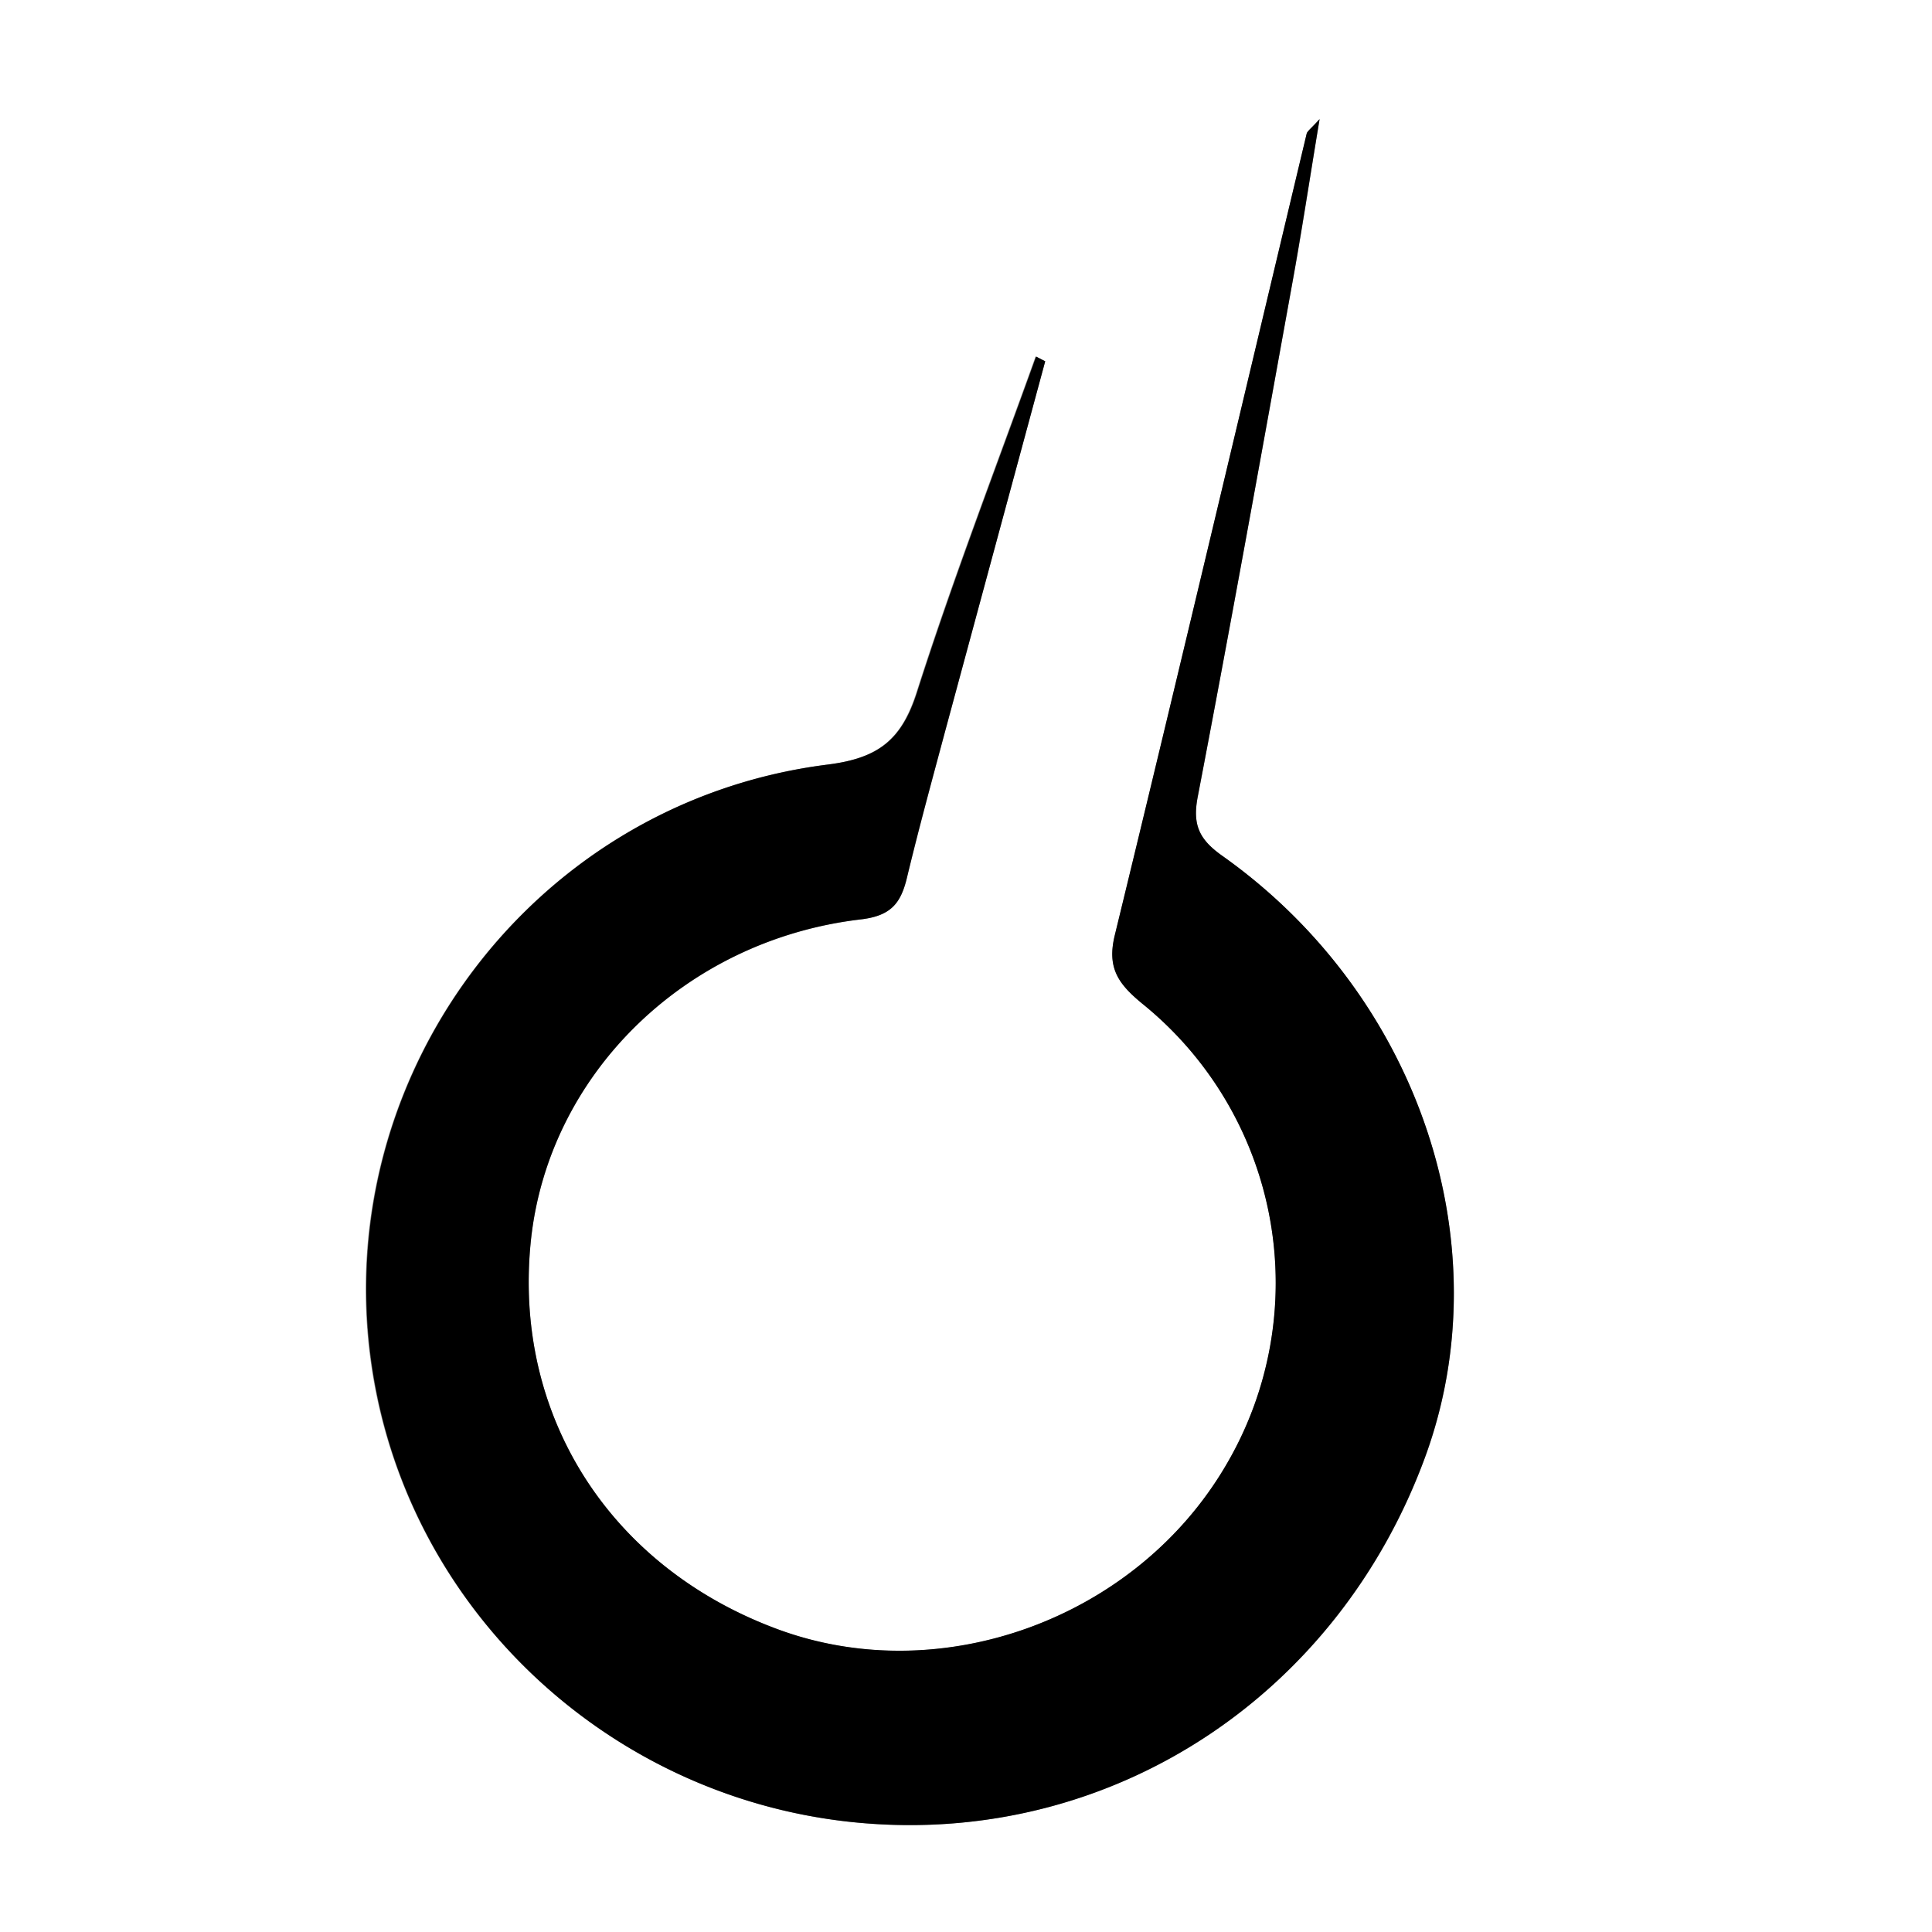 <svg xmlns="http://www.w3.org/2000/svg" id="Layer_1" data-name="Layer 1" viewBox="0 0 200 200"><rect x="0" y="0" width="200" height="200" fill="#808080" stroke="none"/><defs><style>.cls-1{fill:#fff;}</style></defs><path class="cls-1" d="M406,496H206V296H406ZM314.2,333.4l-1-.49c-4.15,11.55-8.57,23-12.31,34.71-1.59,5-4,6.87-9.26,7.53-31.47,4-52.93,34.13-46.69,65.1,4.93,24.43,26.07,42.81,51.26,44.55,25.41,1.76,48.38-13.47,57.35-38,8-21.9-.66-47.75-21-62.19-2.39-1.69-3.11-3.19-2.56-6.09,3.38-17.65,6.56-35.34,9.76-53,1-5.41,1.81-10.84,2.86-17.18-.94,1-1.28,1.25-1.34,1.52-6.61,27.67-13.14,55.36-19.87,83-.82,3.4.42,5,2.86,7.05a37.16,37.16,0,0,1,8.64,47.81c-9.3,15.85-29.46,23.21-46.4,16.94-17.41-6.44-27.4-22.17-25.54-40.19,1.78-17.15,15.86-31.11,34.09-33.28,3.19-.38,4.21-1.67,4.85-4.35,1.21-5,2.57-10,3.91-15Q309,352.62,314.2,333.4Z" transform="translate(-206 -296)"></path><path d="M314.2,333.4q-5.2,19.22-10.4,38.43c-1.34,5-2.7,9.95-3.91,15-.64,2.68-1.66,4-4.85,4.35-18.23,2.17-32.31,16.13-34.09,33.28-1.86,18,8.13,33.75,25.54,40.19,16.94,6.27,37.1-1.09,46.4-16.94a37.16,37.16,0,0,0-8.64-47.81c-2.44-2-3.68-3.65-2.86-7.05,6.73-27.64,13.26-55.33,19.87-83,.06-.27.4-.48,1.34-1.52-1.05,6.34-1.88,11.77-2.86,17.18-3.2,17.69-6.38,35.38-9.76,53-.55,2.9.17,4.4,2.56,6.09,20.38,14.44,29,40.29,21,62.19-9,24.55-31.94,39.78-57.35,38C271,483.06,249.9,464.68,245,440.25c-6.24-31,15.22-61.14,46.69-65.1,5.24-.66,7.67-2.54,9.26-7.53,3.74-11.69,8.16-23.16,12.31-34.71Z" transform="translate(-206 -296)"></path></svg>